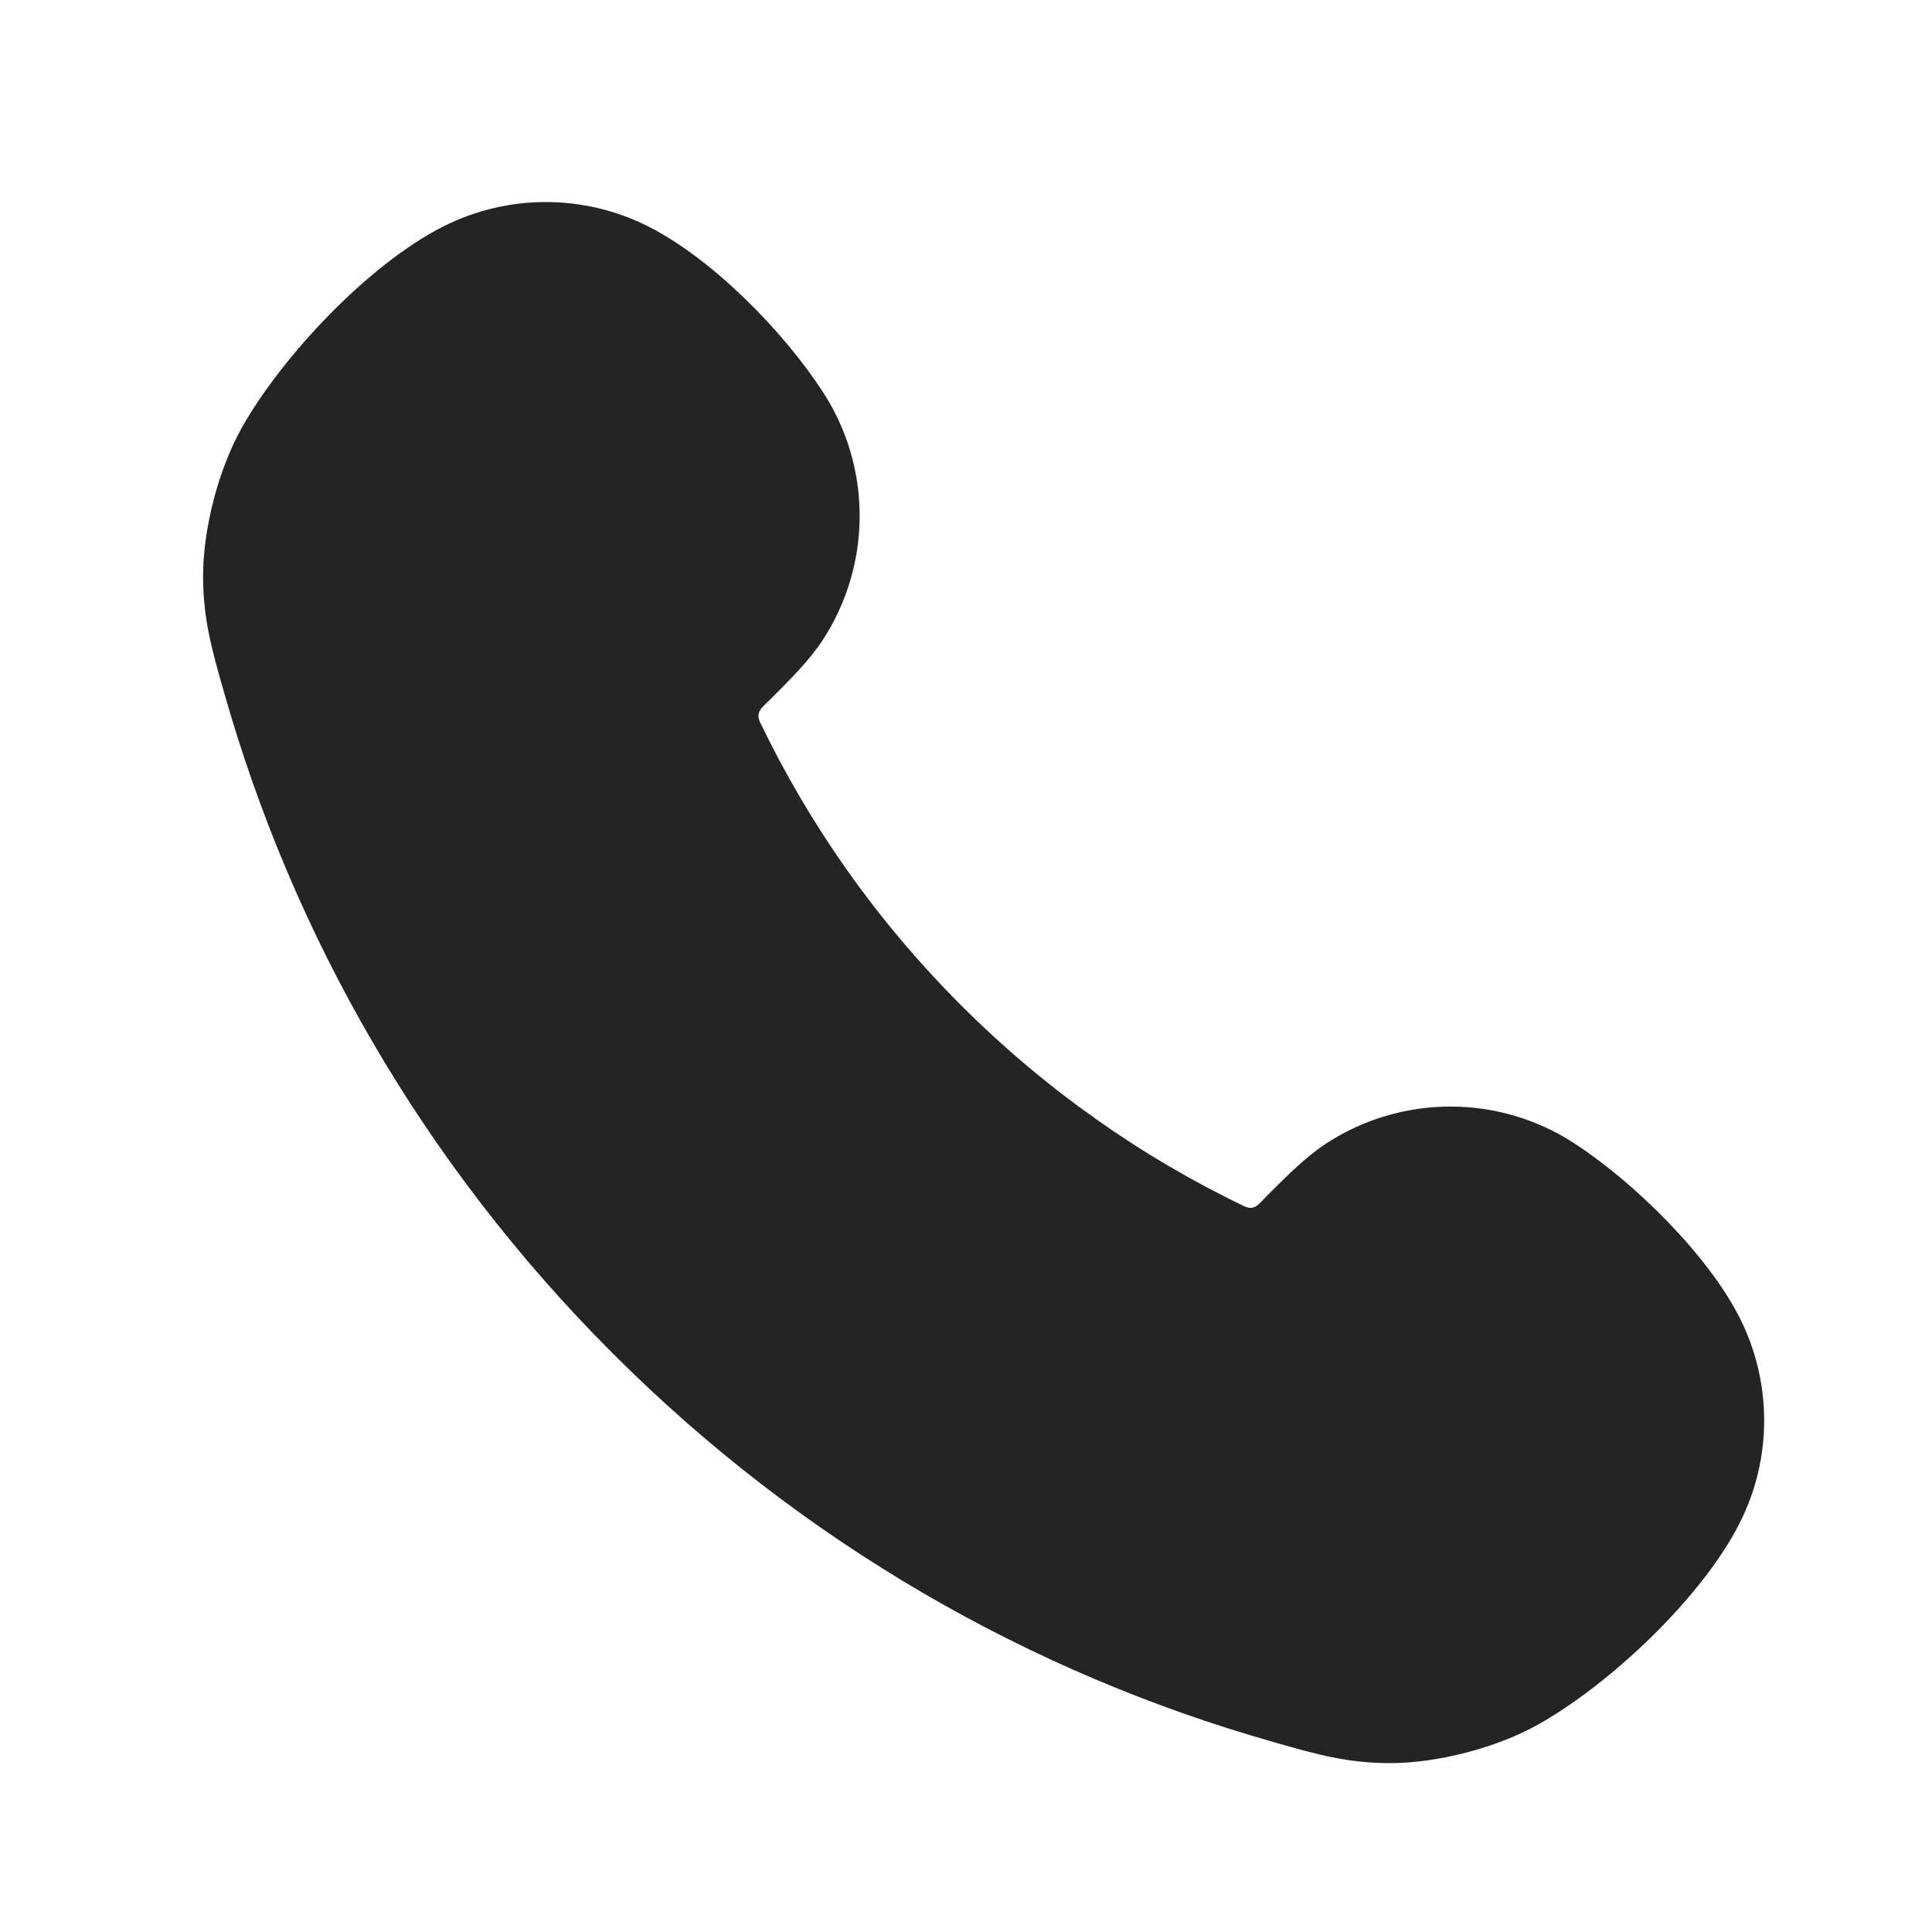<svg width="17" height="17" viewBox="0 0 17 17" fill="none" xmlns="http://www.w3.org/2000/svg">
<path fill-rule="evenodd" clip-rule="evenodd" d="M11.204 15.328C9.075 14.724 7.066 13.584 5.392 11.909C3.717 10.235 2.577 8.226 1.973 6.097C1.969 6.085 1.966 6.072 1.962 6.06C1.864 5.714 1.788 5.445 1.787 5.077C1.785 4.657 1.922 4.13 2.128 3.763C2.483 3.133 3.243 2.325 3.9 1.993C4.467 1.706 5.138 1.706 5.705 1.993C6.267 2.277 6.892 2.912 7.241 3.449C7.672 4.111 7.672 4.966 7.241 5.629C7.125 5.807 6.961 5.971 6.77 6.162C6.71 6.221 6.644 6.264 6.688 6.355C7.12 7.254 7.709 8.098 8.456 8.845C9.203 9.592 10.047 10.181 10.946 10.613C11.04 10.658 11.077 10.594 11.139 10.531C11.33 10.34 11.494 10.176 11.672 10.06C12.335 9.629 13.19 9.629 13.852 10.06C14.374 10.399 15.027 11.039 15.308 11.596C15.595 12.163 15.595 12.834 15.308 13.401C14.976 14.058 14.168 14.818 13.537 15.173C13.171 15.379 12.644 15.516 12.223 15.514C11.856 15.513 11.587 15.437 11.241 15.339C11.229 15.335 11.216 15.332 11.204 15.328Z" fill="#252424"/>
</svg>
